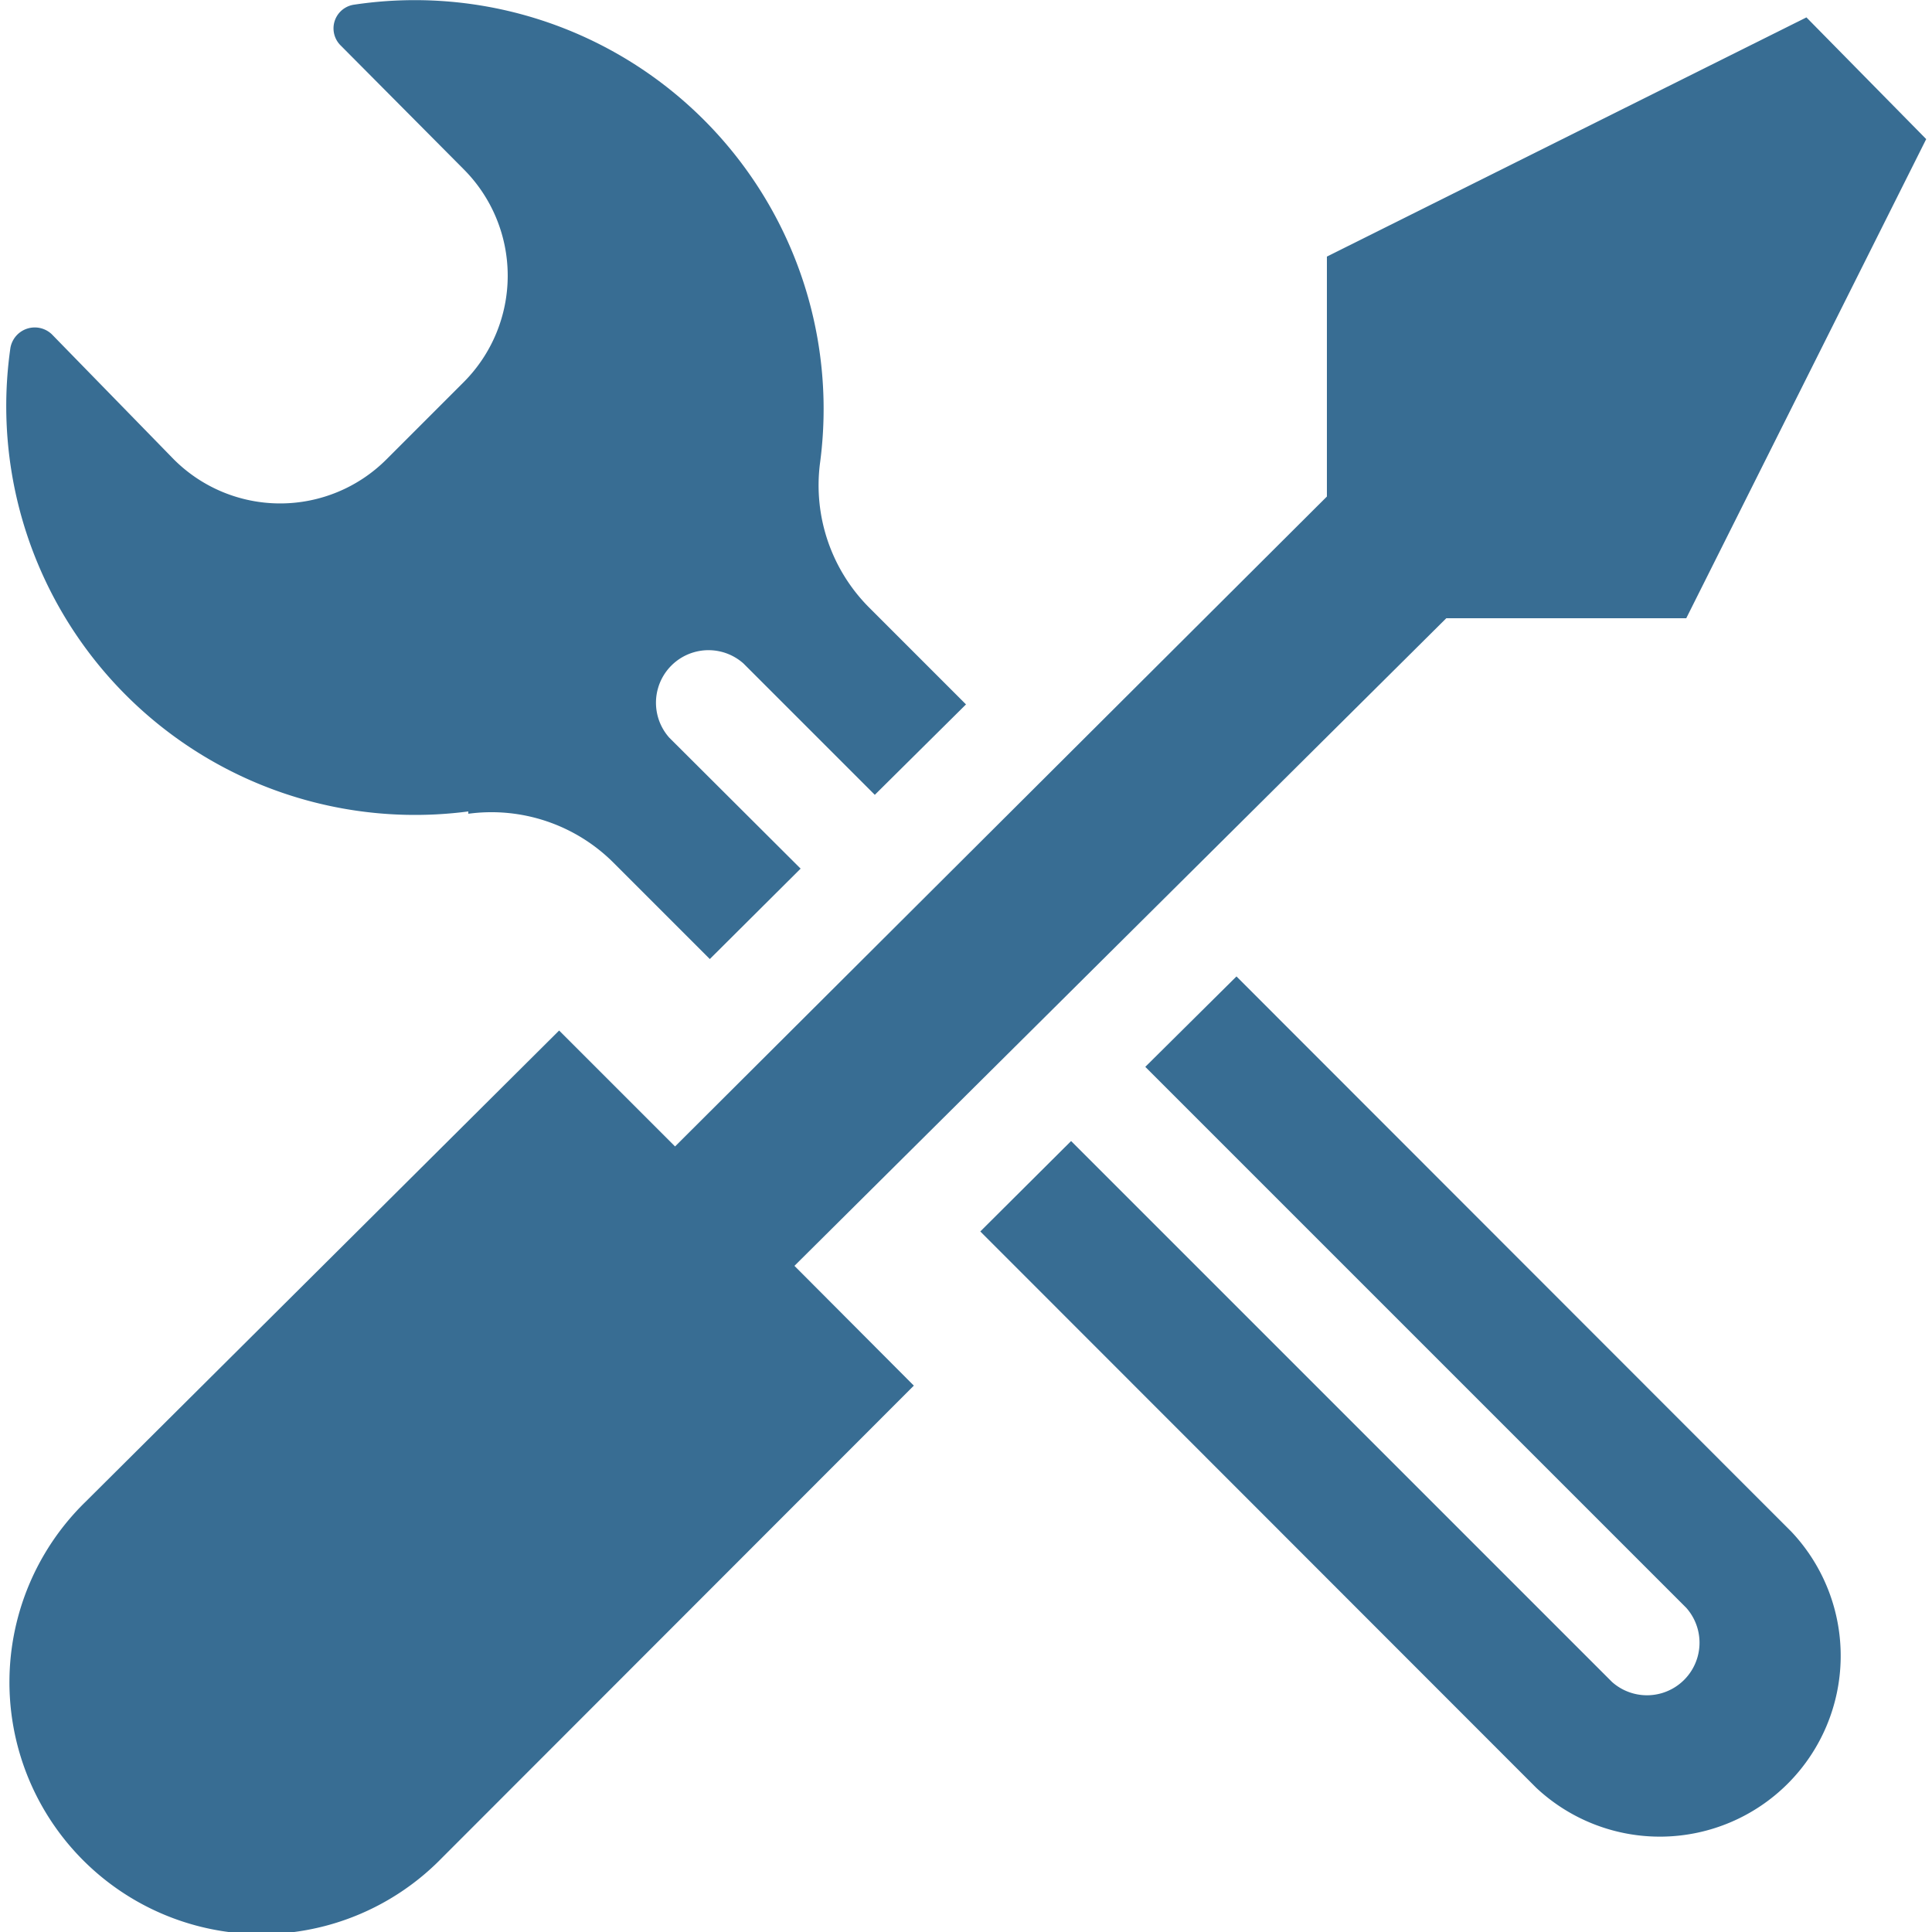 <svg id="Layer_1" data-name="Layer 1" xmlns="http://www.w3.org/2000/svg" width="50" height="50" viewBox="0 0 50 50"><defs><style>.cls-1{fill:#386d93;}</style></defs><title>Icons</title><path class="cls-1" d="M12.12,21.06a4.47,4.47,0,0,1,3.76,1.27l2.49,2.49,2.35-2.34-3.4-3.39a1.36,1.36,0,0,1,1.92-1.92l3.4,3.4L25,18.23l-2.5-2.5A4.48,4.48,0,0,1,21.22,12,10.58,10.58,0,0,0,9.17.12a.62.62,0,0,0-.35,1.06L12,4.38a3.9,3.9,0,0,1,0,5.51l-2,2a3.89,3.89,0,0,1-5.5,0L1.34,8.65A.64.64,0,0,0,.27,9a10.58,10.58,0,0,0,11.85,12Z"/><path class="cls-1" d="M32,25.27l-2.36,2.34,14,14a1.36,1.36,0,0,1-1.92,1.92l-14-14-2.35,2.34,14.39,14.4a4.68,4.68,0,0,0,6.61-6.62Z"/><path class="cls-1" d="M37.43,16h6.21l6.21-12.4L46.75.45,34.34,6.64v6.21L17.47,29.67l-3-3L2.21,38.87a6.52,6.52,0,1,0,9.22,9.22L23.65,35.86l-3.09-3.1Z"/></svg>